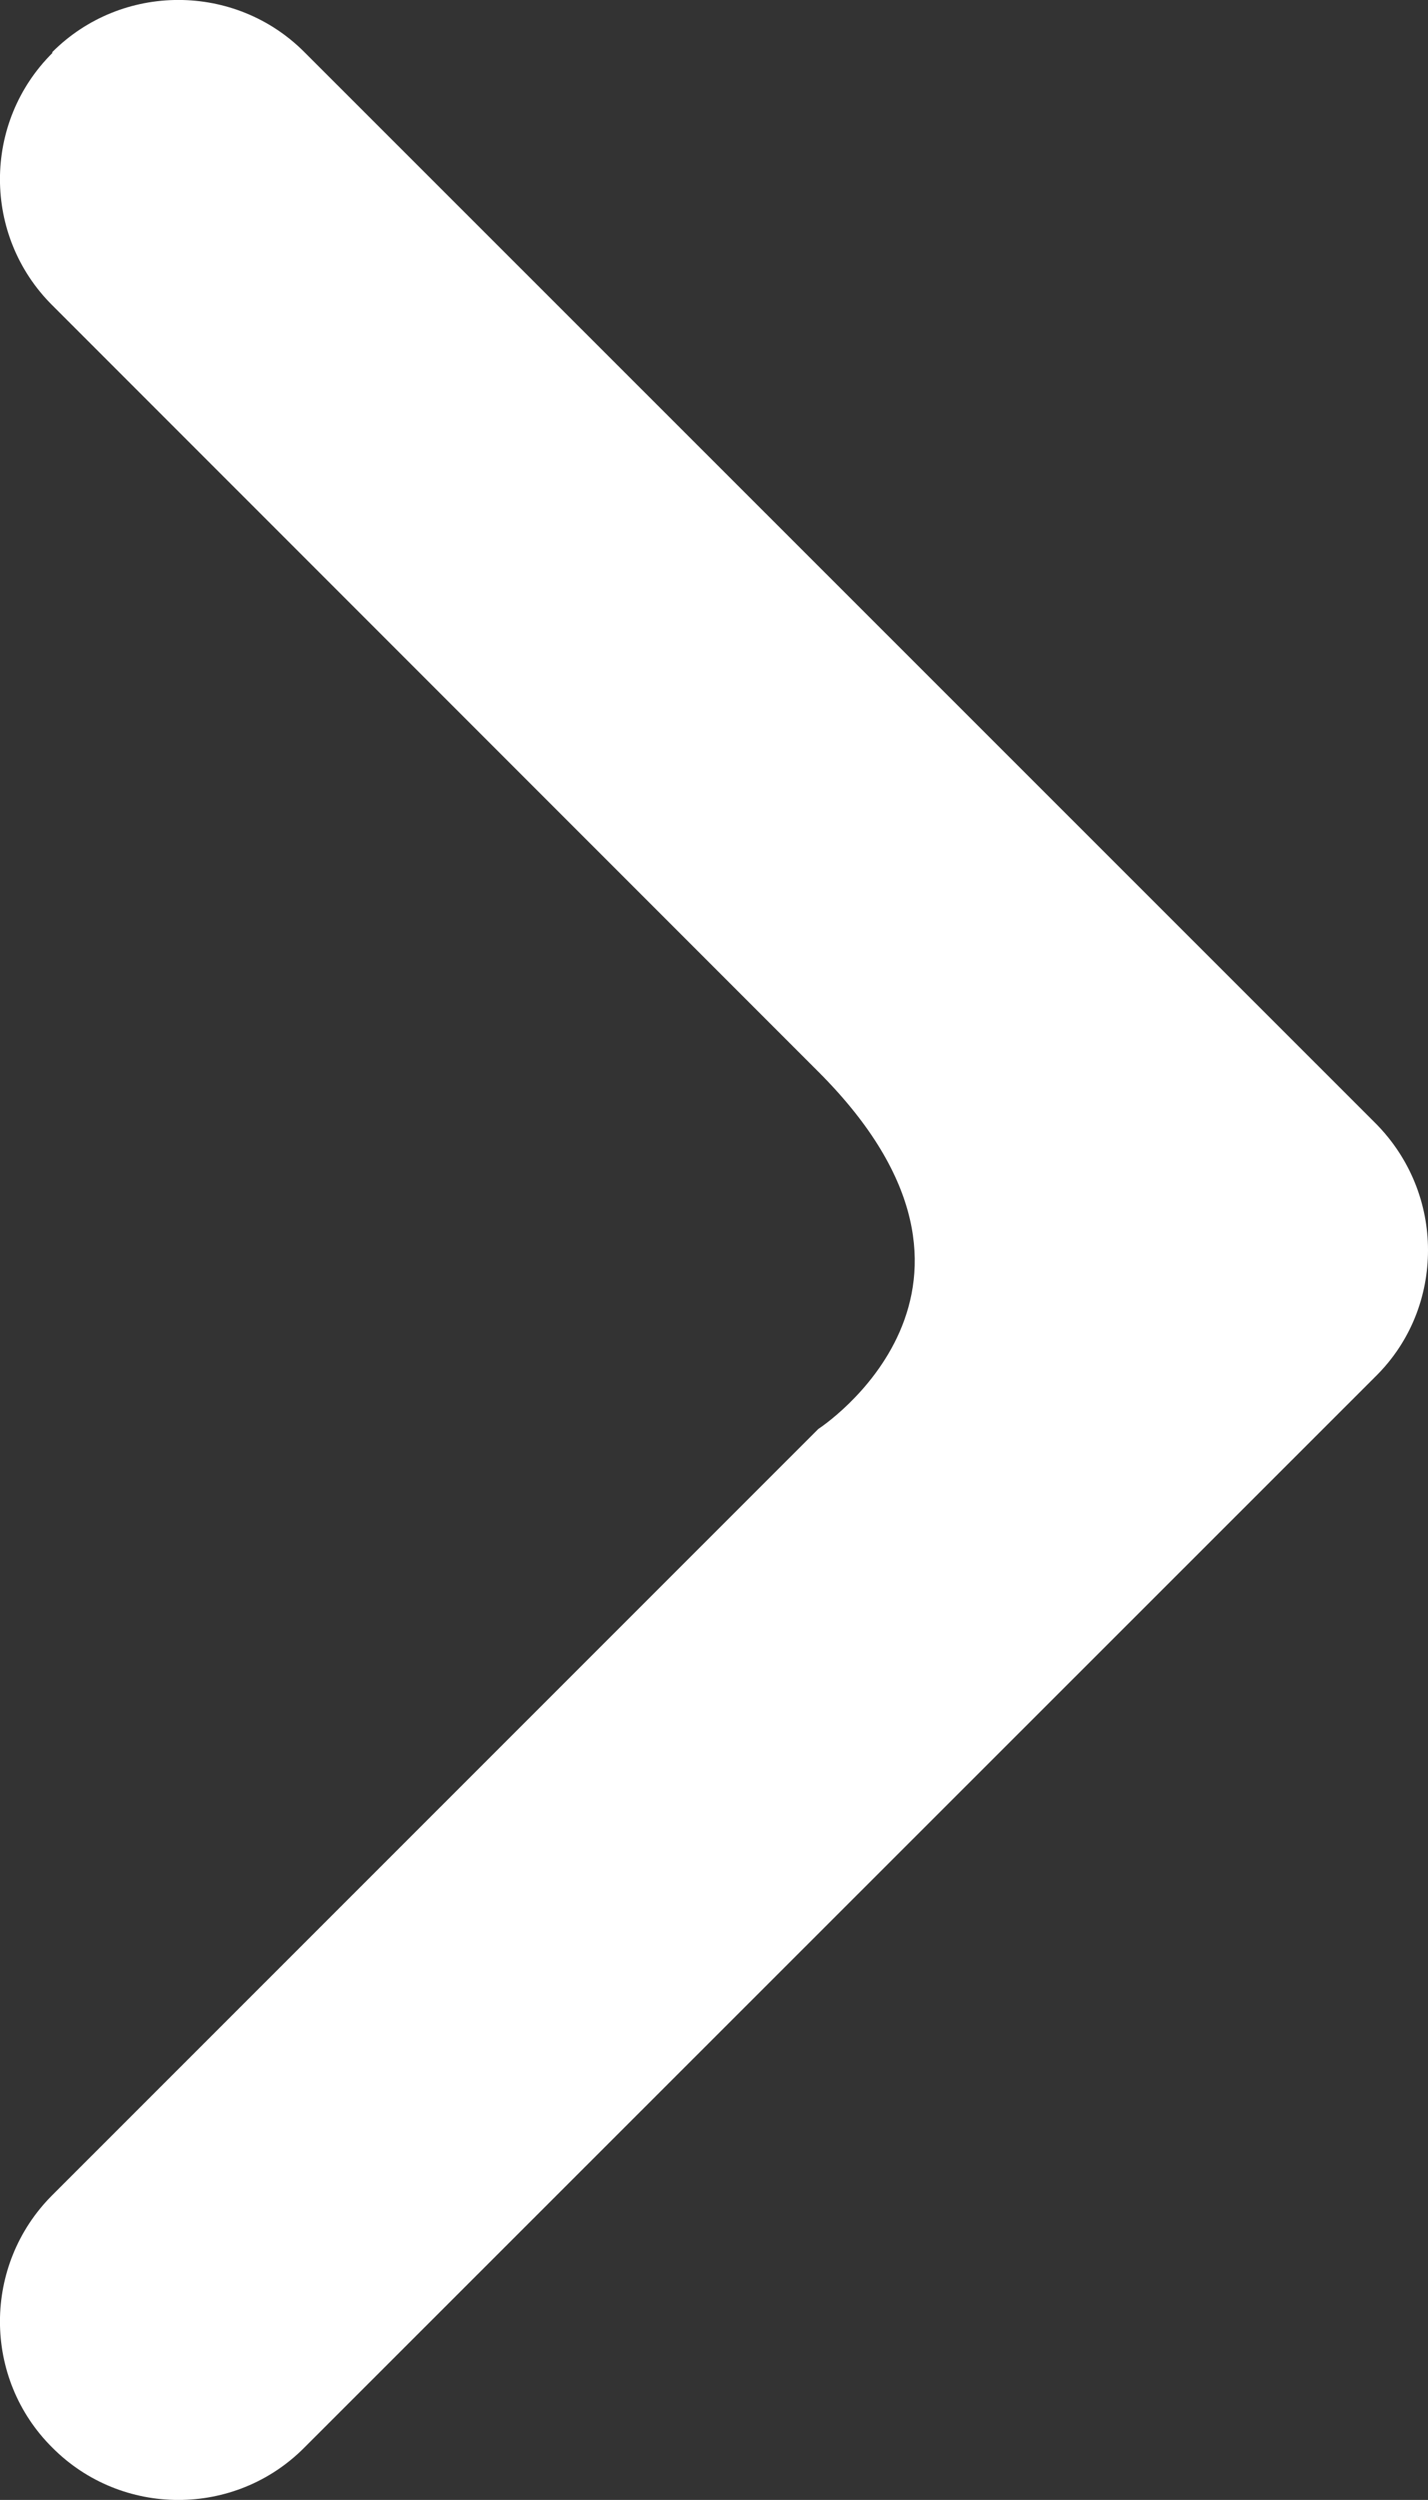 <?xml version="1.0" encoding="utf-8"?>
<!-- Generator: Adobe Illustrator 16.0.0, SVG Export Plug-In . SVG Version: 6.00 Build 0)  -->
<!DOCTYPE svg PUBLIC "-//W3C//DTD SVG 1.1//EN" "http://www.w3.org/Graphics/SVG/1.1/DTD/svg11.dtd">
<svg version="1.1" id="Layer_1" xmlns="http://www.w3.org/2000/svg" xmlns:xlink="http://www.w3.org/1999/xlink" x="0px" y="0px"
	 width="17.065px" height="29.856px" viewBox="0 0 17.065 29.856" enable-background="new 0 0 17.065 29.856" xml:space="preserve">
<rect x="0" y="0" width="17.065" height="29.856" fill="#333333" stroke="none"/>
<path fill="#FFFFFF" d="M9.781,12.801L0.625,3.646c-0.834-0.829-0.834-2.182,0-3.012V0.622c0.829-0.83,2.184-0.83,3.012,0
	L16.44,13.417c0.417,0.421,0.625,0.967,0.625,1.513c0,0.546-0.204,1.091-0.625,1.507L3.637,29.231c-0.828,0.834-2.183,0.834-3.012,0
	c-0.834-0.828-0.834-2.182,0-3.015l9.155-9.151C9.781,17.065,12.37,15.39,9.781,12.801"/>
</svg>
